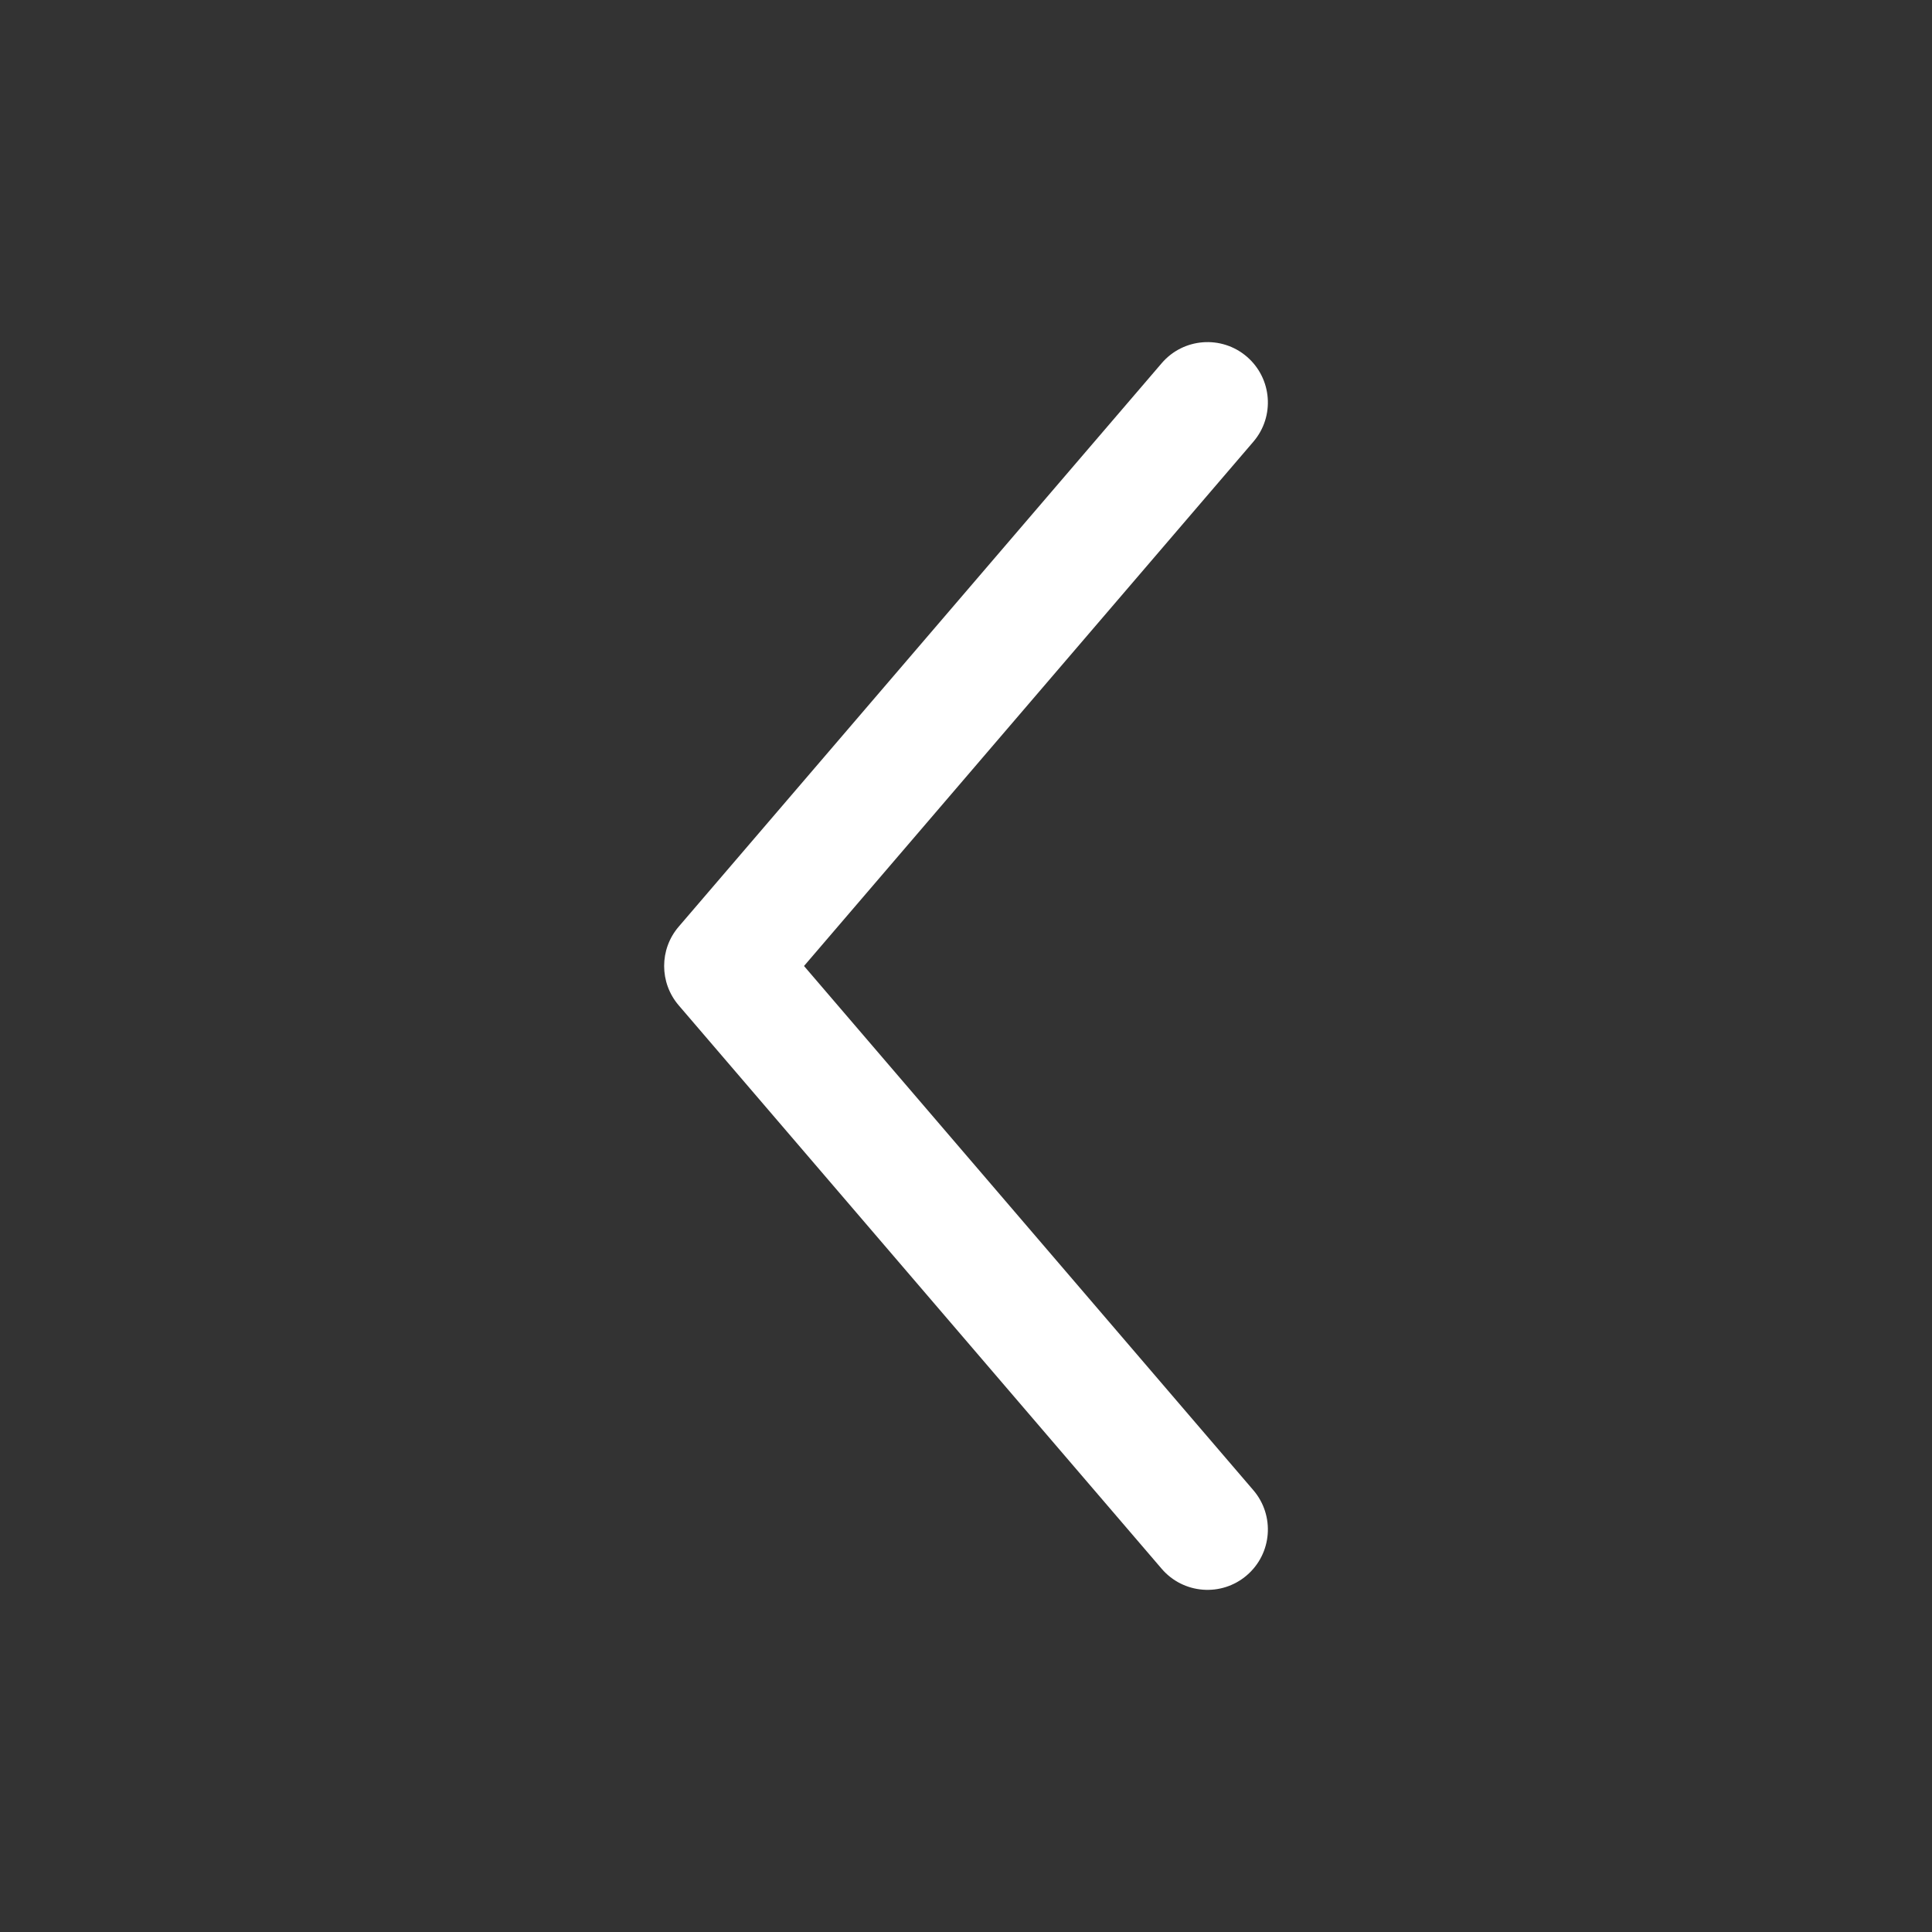 <svg width="32" height="32" viewBox="0 0 32 32" fill="none" xmlns="http://www.w3.org/2000/svg">
<rect x="0" y="0" width="32" height="32" fill="#333333" stroke="none"/>
<path d="M19.241 6.016C19.6 5.596 20.232 5.548 20.651 5.907C21.07 6.267 21.119 6.898 20.759 7.317L19.241 6.016ZM12 16L11.241 16.651C10.92 16.276 10.92 15.723 11.241 15.349L12 16ZM20.759 24.682C21.119 25.102 21.07 25.733 20.651 26.092C20.232 26.452 19.6 26.403 19.241 25.984L20.759 24.682ZM20.759 7.317L12.759 16.651L11.241 15.349L19.241 6.016L20.759 7.317ZM12.759 15.349L20.759 24.682L19.241 25.984L11.241 16.651L12.759 15.349Z" fill="white"/>
</svg>
